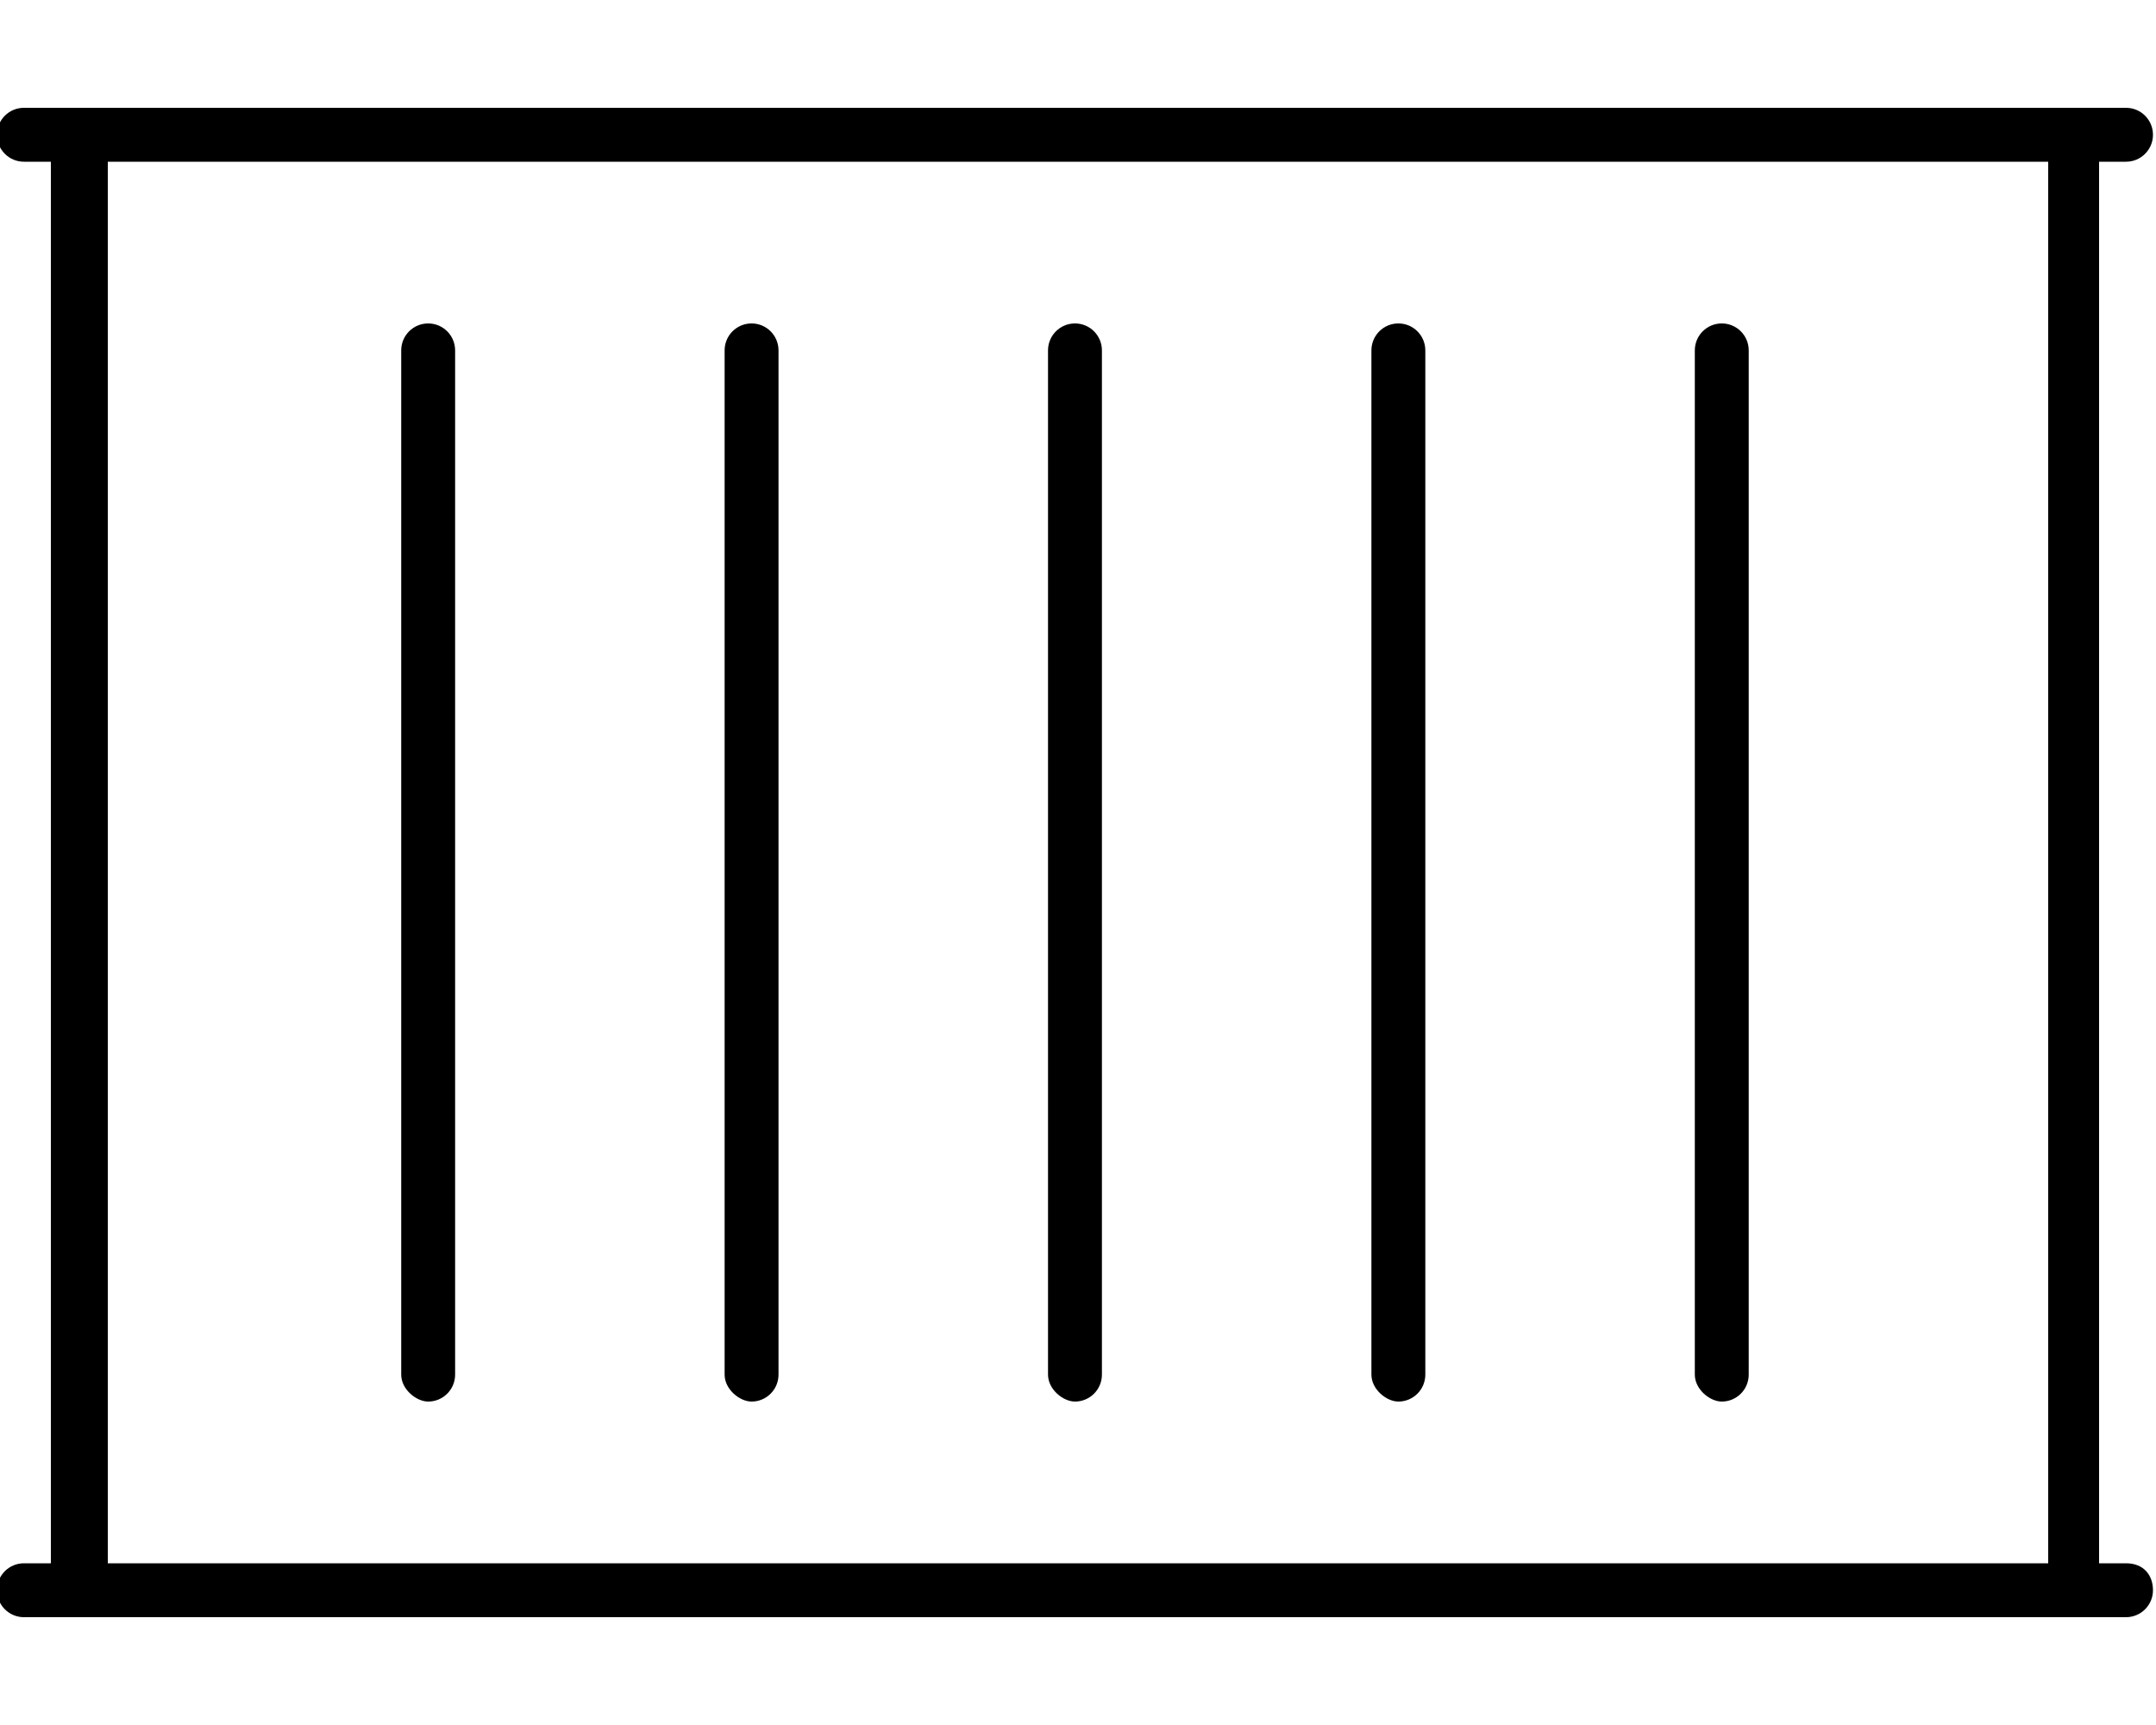 <svg xmlns="http://www.w3.org/2000/svg" viewBox="0 0 640 512"><!--! Font Awesome Pro 6.2.0 by @fontawesome - https://fontawesome.com License - https://fontawesome.com/license (Commercial License) Copyright 2022 Fonticons, Inc. --><path d="M415.1 416c4.422 0 8-3.578 8-8v-304c0-4.422-3.578-8-8-8s-8 3.578-8 8v304C407.1 412.4 411.6 416 415.1 416zM511.1 416c4.422 0 8-3.578 8-8v-304c0-4.422-3.578-8-8-8s-8 3.578-8 8v304C503.1 412.4 507.6 416 511.1 416zM319.1 416c4.422 0 8-3.578 8-8v-304c0-4.422-3.578-8-8-8s-8 3.578-8 8v304C311.1 412.4 315.6 416 319.1 416zM127.1 416c4.422 0 8-3.578 8-8v-304c0-4.422-3.578-8-8-8s-8 3.578-8 8v304C119.1 412.4 123.6 416 127.1 416zM223.1 416c4.422 0 8-3.578 8-8v-304c0-4.422-3.578-8-8-8s-8 3.578-8 8v304C215.1 412.4 219.6 416 223.1 416zM631.1 464h-8v-416h8c4.422 0 8-3.578 8-8s-3.578-8-8-8h-624c-4.422 0-8 3.578-8 8s3.578 8 8 8h8v416h-8c-4.422 0-8 3.578-8 8s3.578 8 8 8h624c4.422 0 8-3.578 8-8S636.4 464 631.1 464zM608 464h-576v-416h576V464z"/></svg>